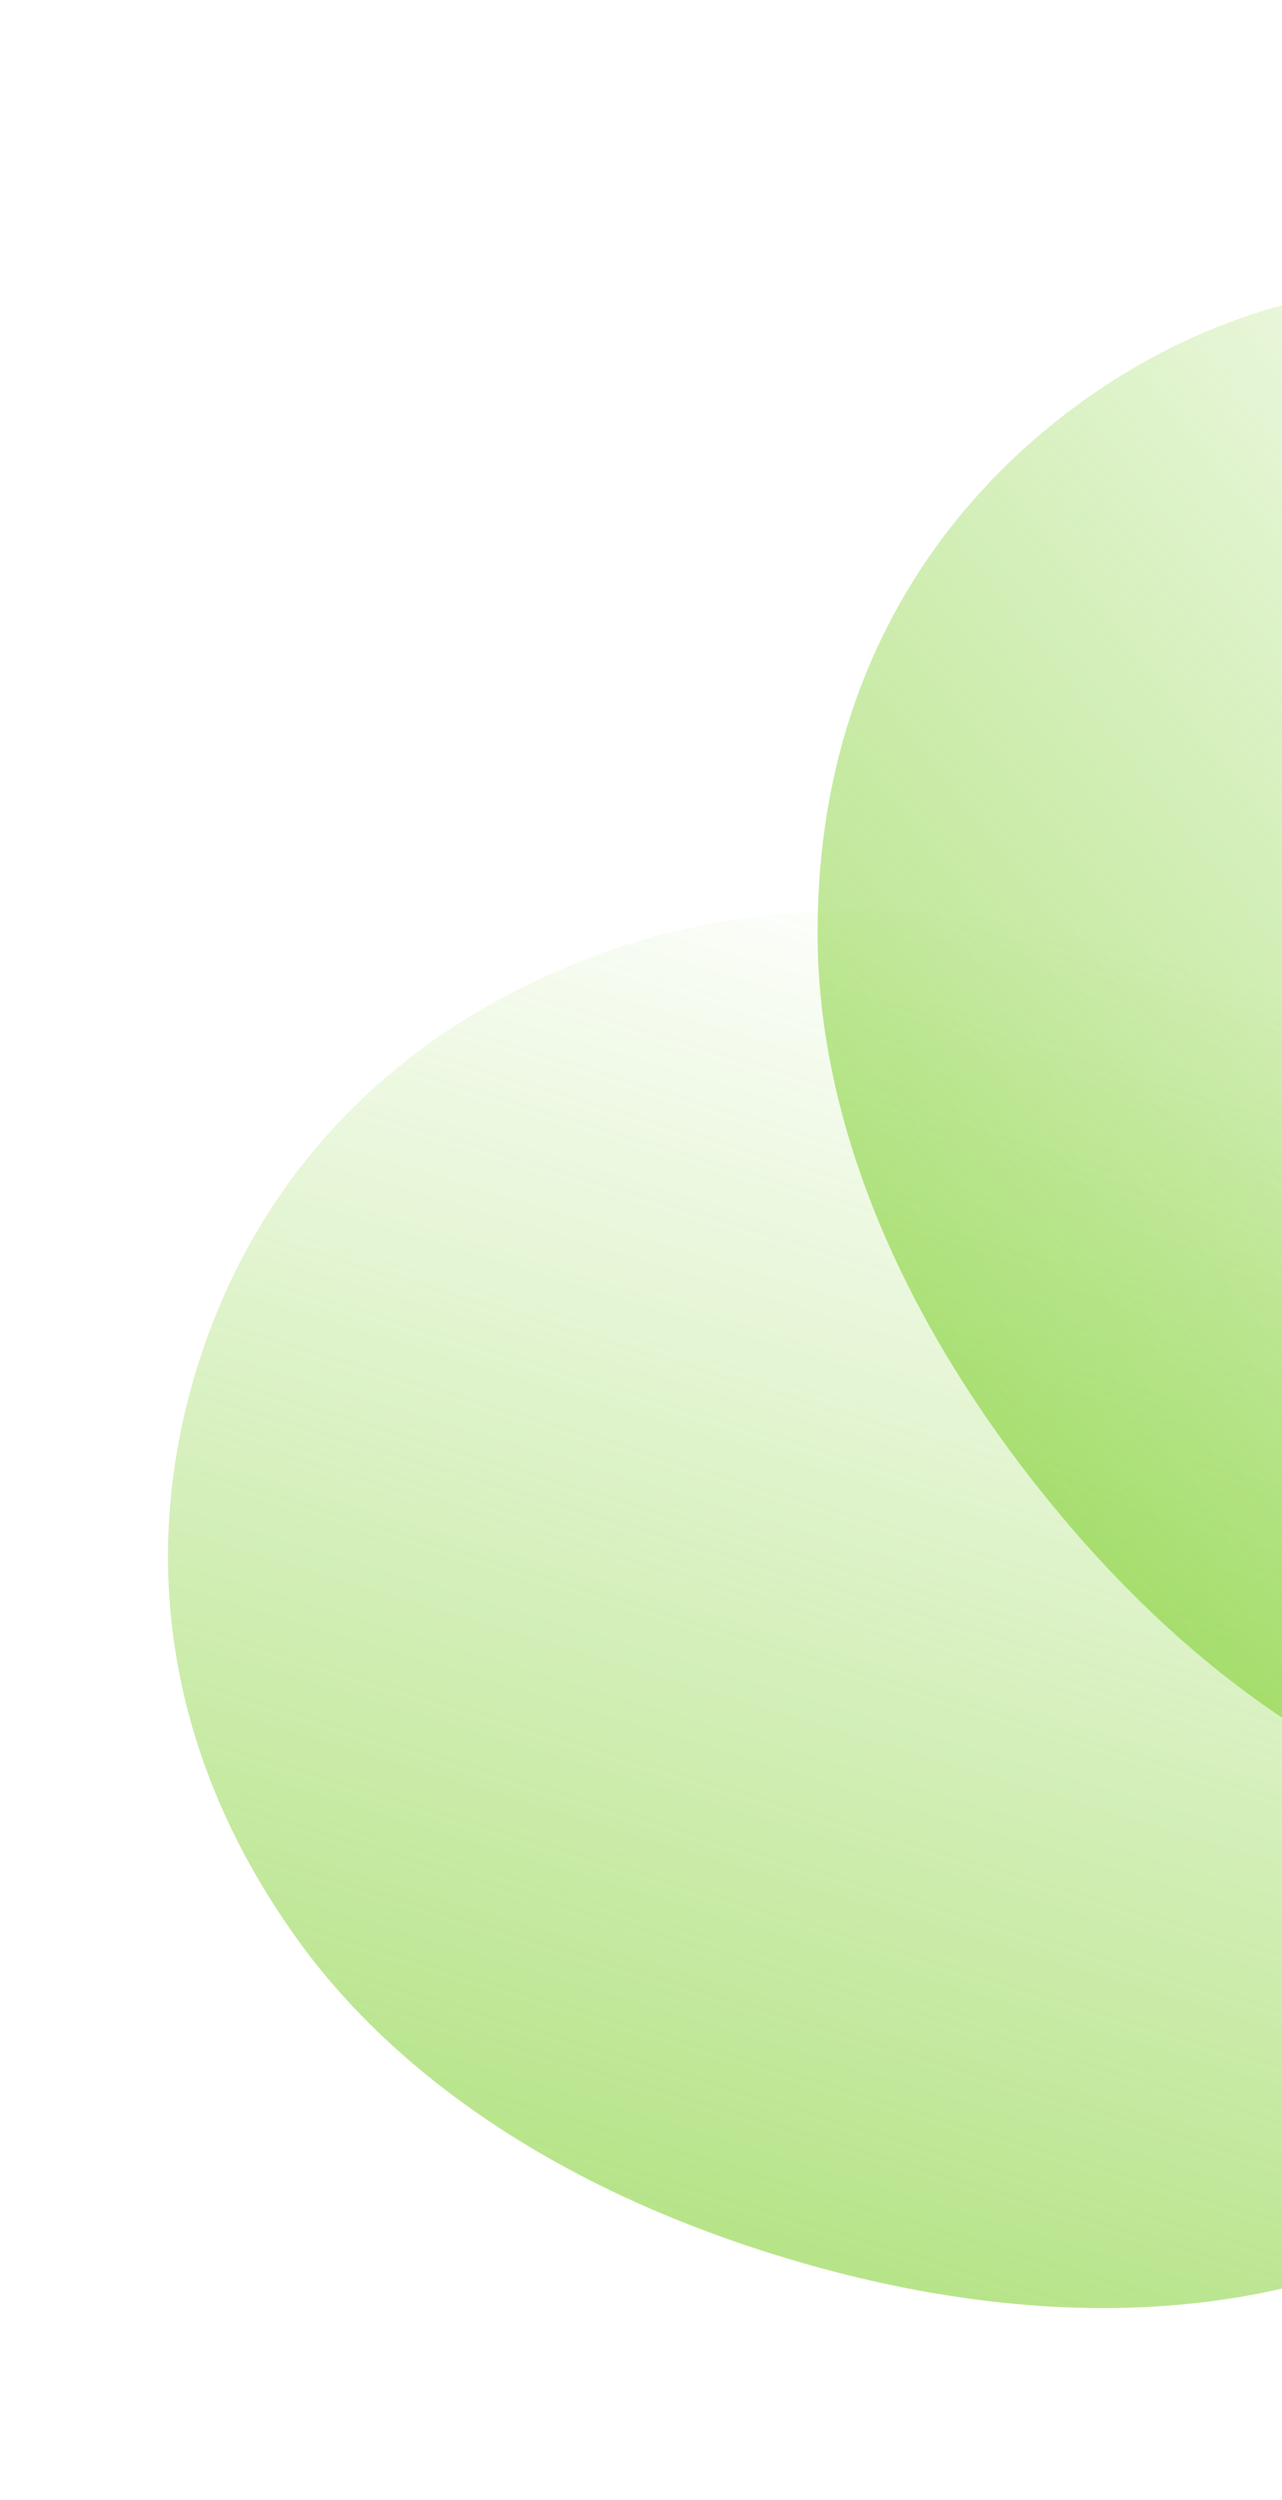 <svg width="254" height="495" viewBox="0 0 254 495" fill="none" xmlns="http://www.w3.org/2000/svg">
<path opacity="0.5" d="M58.917 383.979C77.895 410.393 110.148 433.338 155.575 447.055C201.002 460.772 240.563 459.512 270.989 448.016C314.728 431.49 339.469 400.25 349.924 365.627C360.379 331.003 357.063 291.291 329.779 253.319C310.801 226.905 278.548 203.961 233.122 190.244C187.695 176.527 148.133 177.786 117.708 189.282C73.968 205.808 49.227 237.048 38.773 271.672C28.318 306.295 31.634 346.007 58.917 383.979Z" fill="url(#paint0_linear_238_122)"/>
<path opacity="0.5" d="M161.994 186.152C162.317 218.675 175.492 255.999 204.752 293.357C234.013 330.715 267.093 352.448 298.592 360.554C343.874 372.206 382.085 360.892 410.558 338.59C439.032 316.289 459.17 281.901 458.706 235.146C458.383 202.623 445.207 165.299 415.947 127.941C386.687 90.583 353.606 68.85 322.107 60.744C276.825 49.092 238.615 60.407 210.141 82.708C181.668 105.01 161.529 139.397 161.994 186.152Z" fill="url(#paint1_linear_238_122)"/>
<defs>
<linearGradient id="paint0_linear_238_122" x1="155.575" y1="447.055" x2="233.122" y2="190.244" gradientUnits="userSpaceOnUse">
<stop stop-color="#6EC913"/>
<stop offset="1" stop-color="#6EC913" stop-opacity="0"/>
</linearGradient>
<linearGradient id="paint1_linear_238_122" x1="204.752" y1="293.357" x2="415.947" y2="127.941" gradientUnits="userSpaceOnUse">
<stop stop-color="#6EC913"/>
<stop offset="1" stop-color="#6EC913" stop-opacity="0"/>
</linearGradient>
</defs>
</svg>
